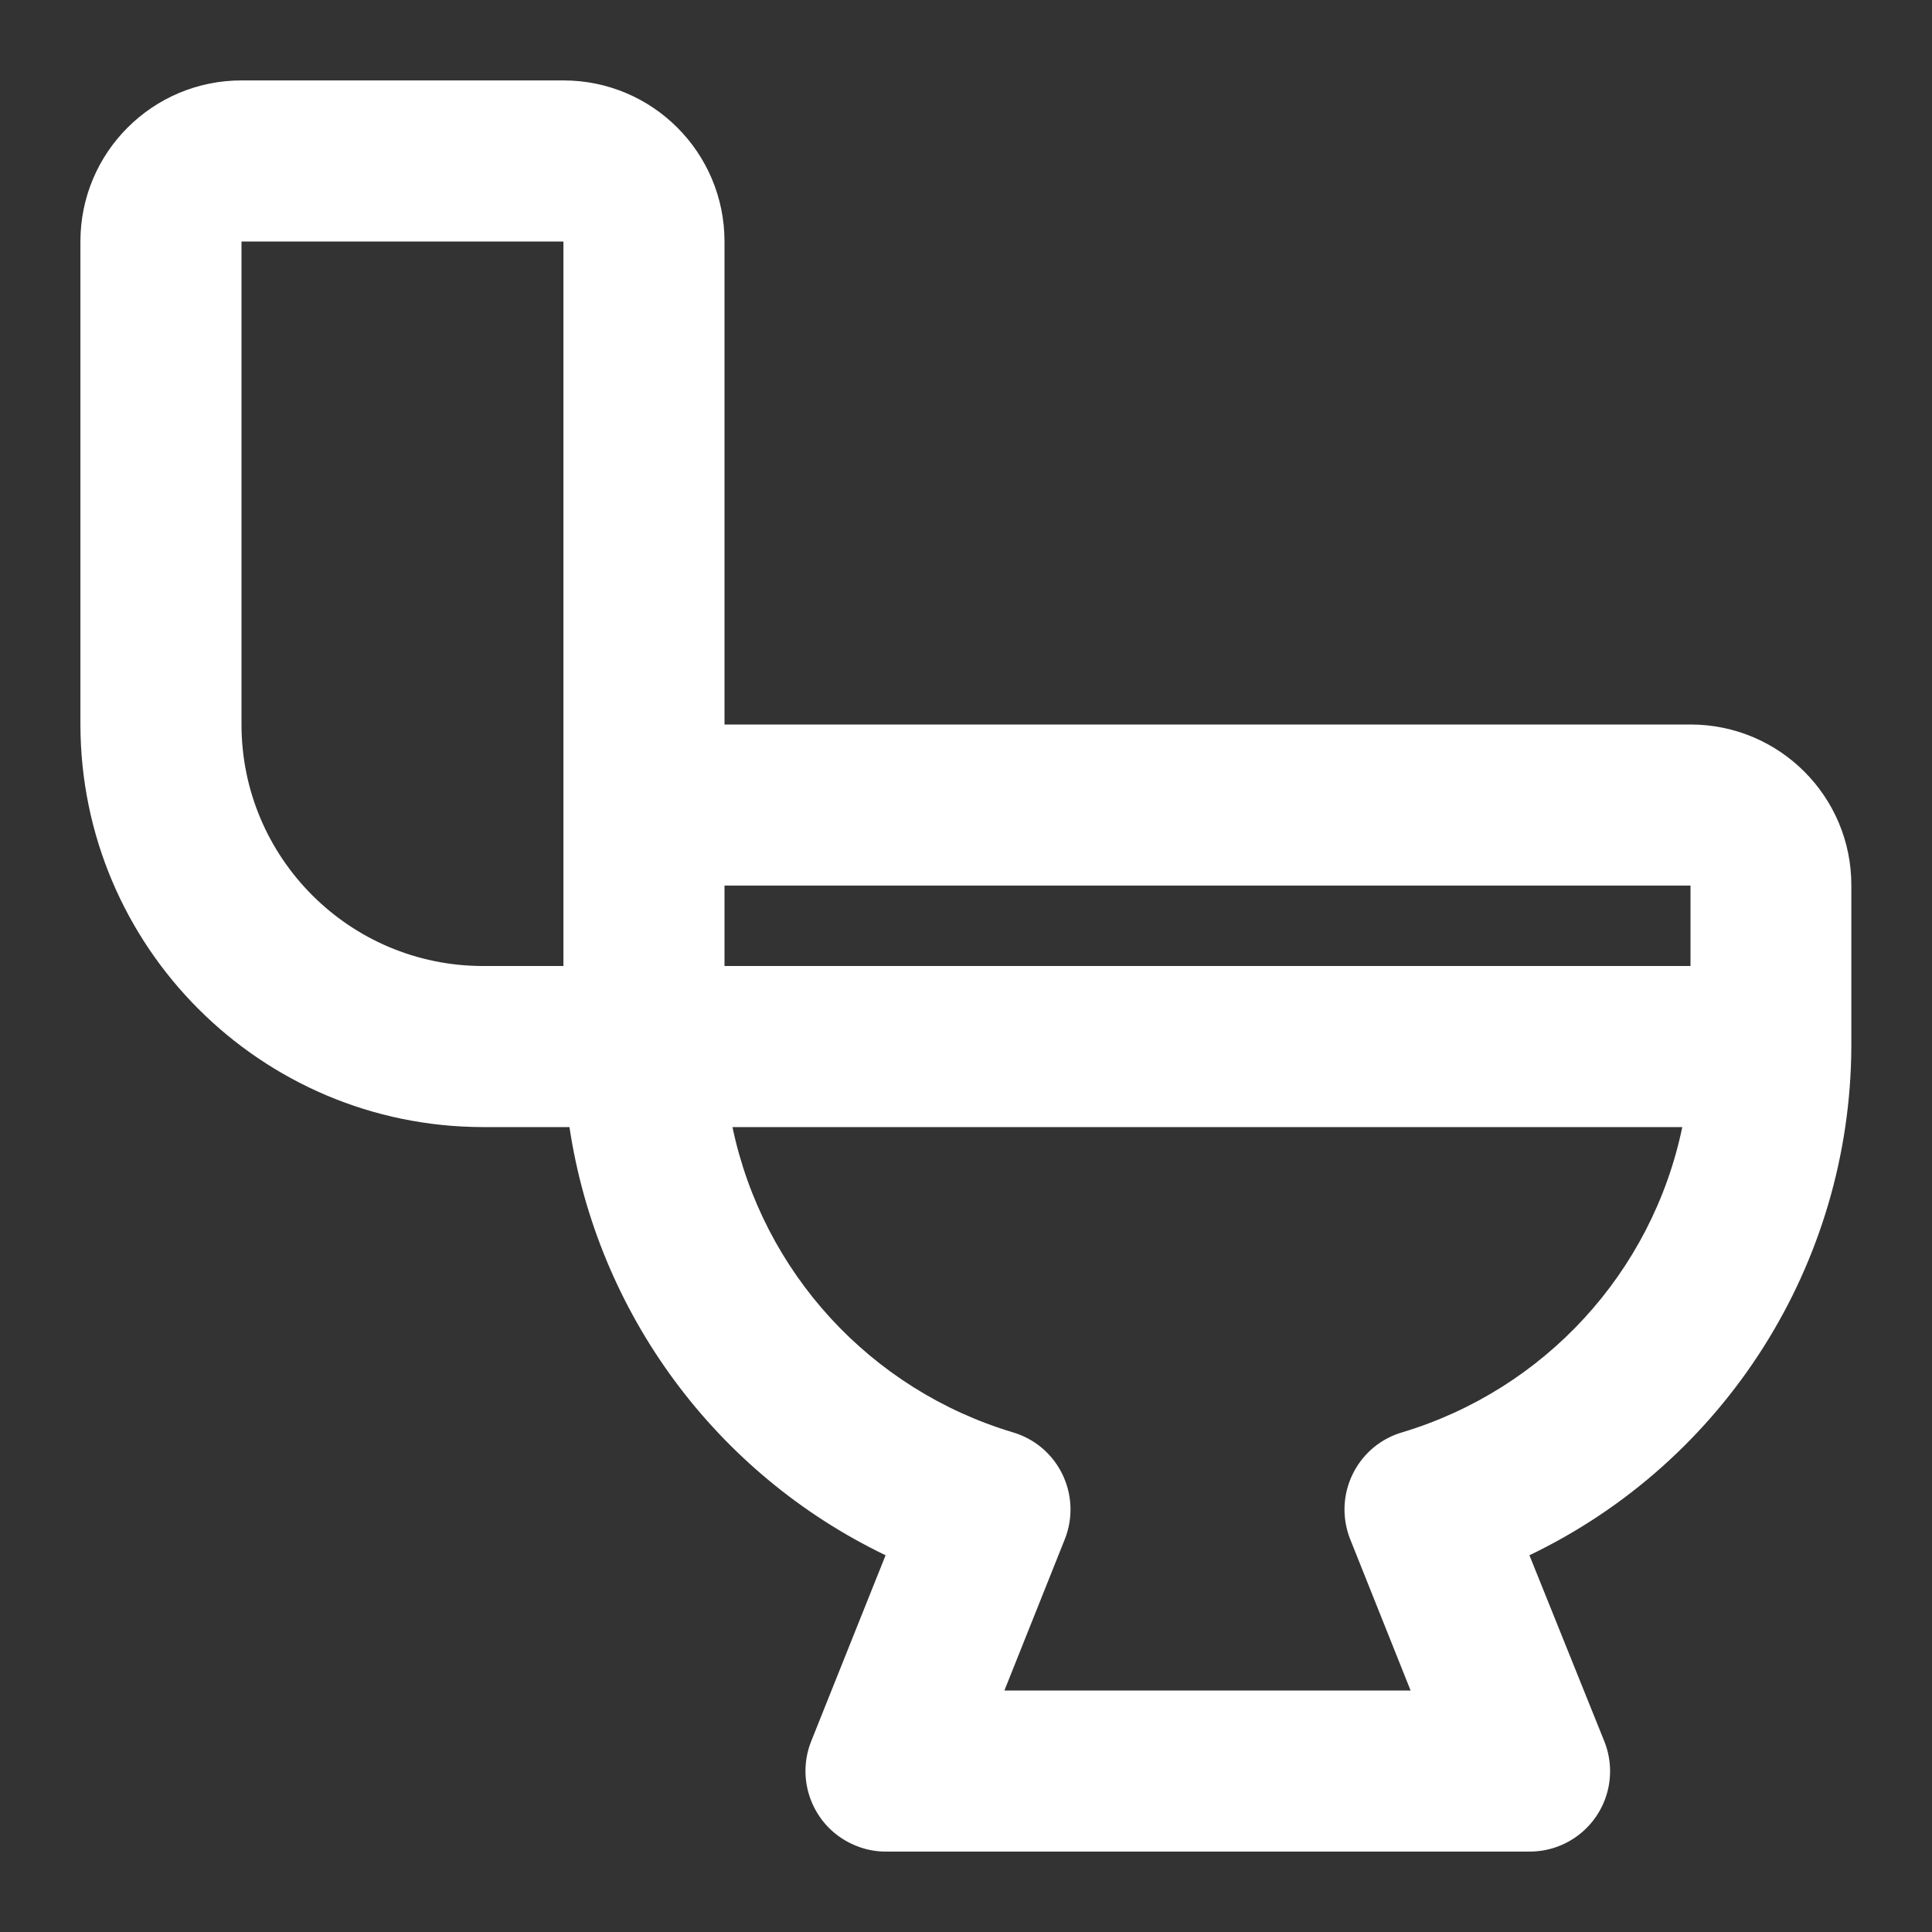 <?xml version="1.0" encoding="utf-8"?>
<!-- Generator: Adobe Illustrator 27.8.1, SVG Export Plug-In . SVG Version: 6.00 Build 0)  -->
<svg version="1.1" id="Layer_1" xmlns="http://www.w3.org/2000/svg" xmlns:xlink="http://www.w3.org/1999/xlink" x="0px" y="0px"
	 viewBox="0 0 800 800" style="enable-background:new 0 0 800 800;" xml:space="preserve">
<rect x="0" y="0" width="800" height="800" fill="#333333" stroke="none"/>
<style type="text/css">
	.st0{fill:#FFFFFF;}
</style>
<path class="st0" d="M700,300H300V100c0-36.8-29.8-66.7-66.7-66.7H100c-36.8,0-66.7,29.8-66.7,66.7v200
	C33.4,392,108,466.6,200,466.7h35.8c11.6,77.1,60.6,143.5,130.9,177.3l-30.8,77c-6.8,17.1,1.5,36.5,18.6,43.3
	c3.9,1.6,8.1,2.4,12.2,2.4h266.7c18.4,0,33.3-14.9,33.3-33.3c0-4.2-0.8-8.4-2.4-12.4l-31-77c81.1-38.9,132.9-120.7,133.3-210.6
	v-66.7C766.7,329.8,736.8,300,700,300z M700,366.7V400H300v-33.3H700z M100,300V100h133.3v300H200C144.8,400,100,355.2,100,300z
	 M580.6,593.1c-17.7,5.2-27.7,23.8-22.5,41.4c0.3,1,0.6,2,1,2.9l25,62.6H415.9l25-62.6c6.8-17.1-1.5-36.5-18.6-43.3
	c-1-0.4-1.9-0.7-2.9-1c-59-17.7-103.5-66.2-116.1-126.4h393.3C684.1,526.9,639.5,575.4,580.6,593.1z"/>
</svg>
